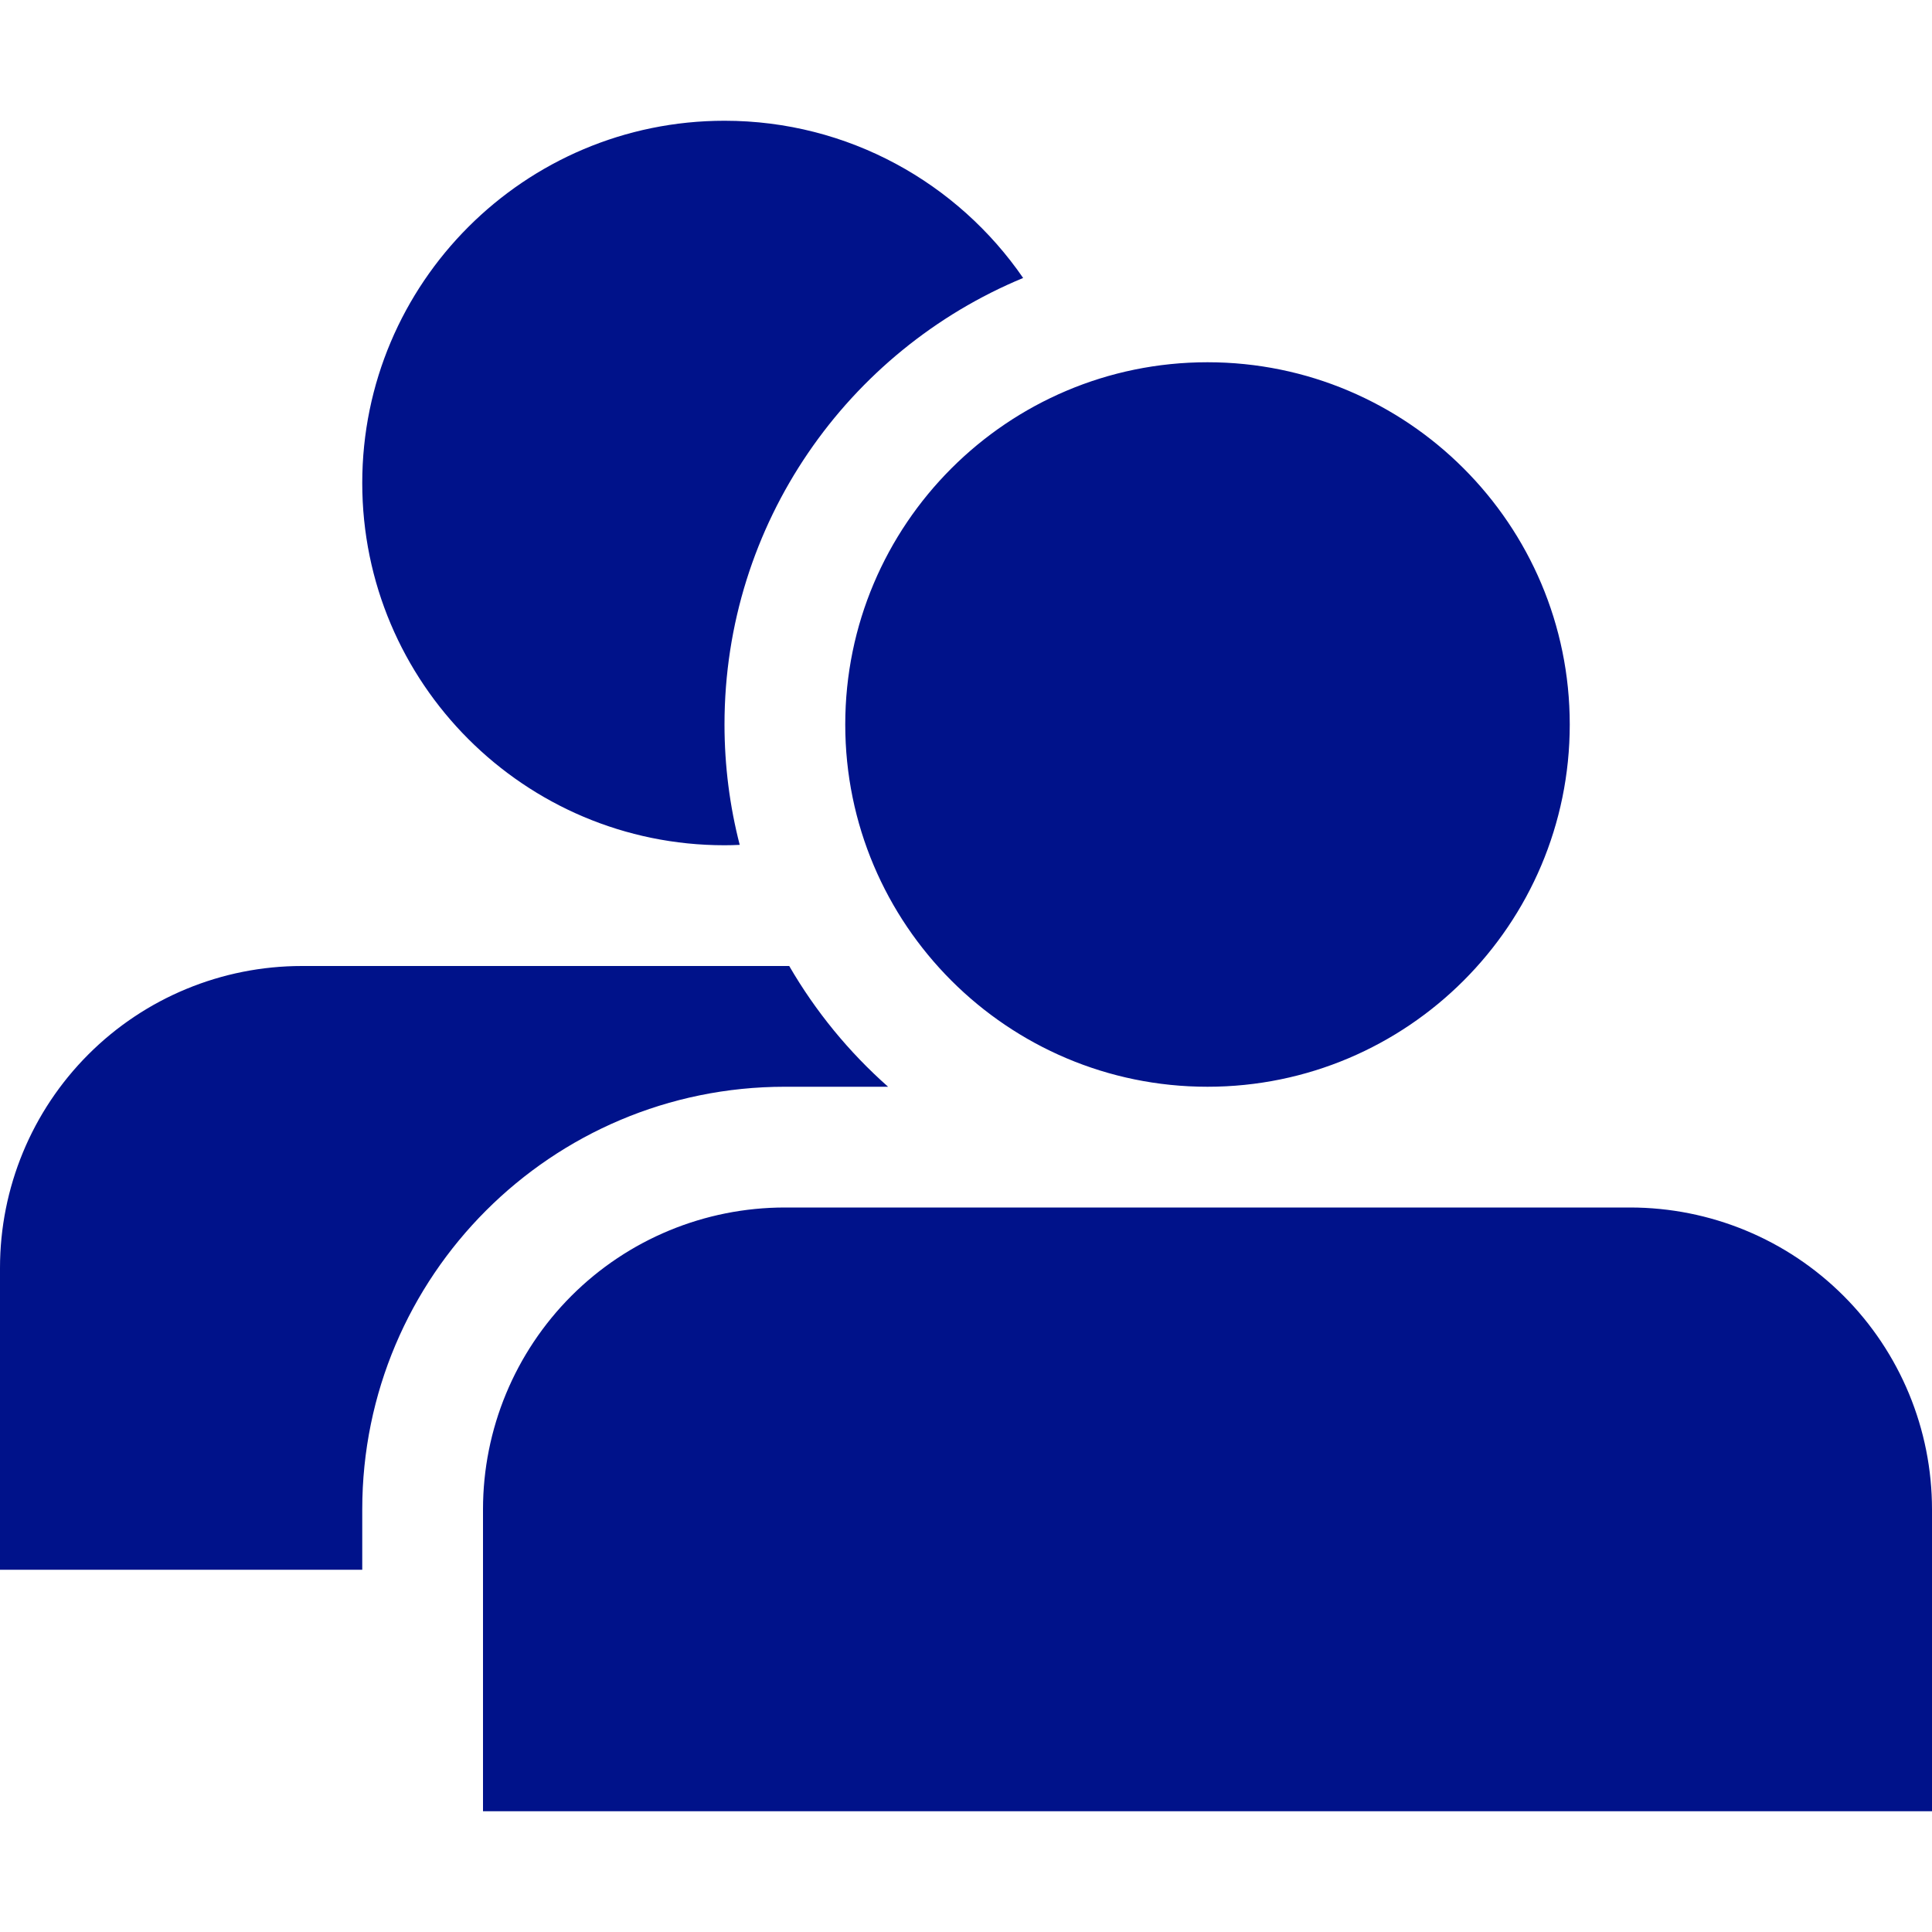 <svg width="40" height="40" viewBox="0 0 40 40" fill="none" xmlns="http://www.w3.org/2000/svg">
<g clip-path="url(#clip0_244_290)">
<path d="M40 31.25C40 29.593 39.343 28.003 38.17 26.83C36.998 25.657 35.407 25 33.75 25C28.617 25 21.383 25 16.25 25C14.592 25 13.002 25.657 11.83 26.83C10.658 28.003 10 29.593 10 31.25C10 35.367 10 37.5 10 37.5H40C40 37.5 40 35.367 40 31.25ZM7.5 32.5H0C0 32.5 0 30.367 0 26.25C0 24.593 0.657 23.003 1.83 21.83C3.002 20.657 4.593 20 6.25 20H16.34C16.885 20.94 17.578 21.785 18.387 22.5H16.25C11.418 22.5 7.5 26.418 7.5 31.25V32.5ZM25 7.5C29.14 7.5 32.5 10.86 32.5 15C32.5 19.14 29.14 22.5 25 22.5C20.86 22.5 17.5 19.14 17.5 15C17.5 10.86 20.86 7.5 25 7.5ZM15.315 17.492C15.21 17.497 15.105 17.5 15 17.5C10.86 17.5 7.5 14.14 7.5 10C7.5 5.86 10.86 2.5 15 2.5C17.565 2.5 19.83 3.79 21.183 5.755C17.555 7.258 15 10.832 15 15C15 15.86 15.11 16.698 15.315 17.492Z" fill="#00128A"/>
</g>
<defs>
<clipPath id="clip0_244_290">
<rect width="40" height="40" fill="white"/>
</clipPath>
</defs>
</svg>
